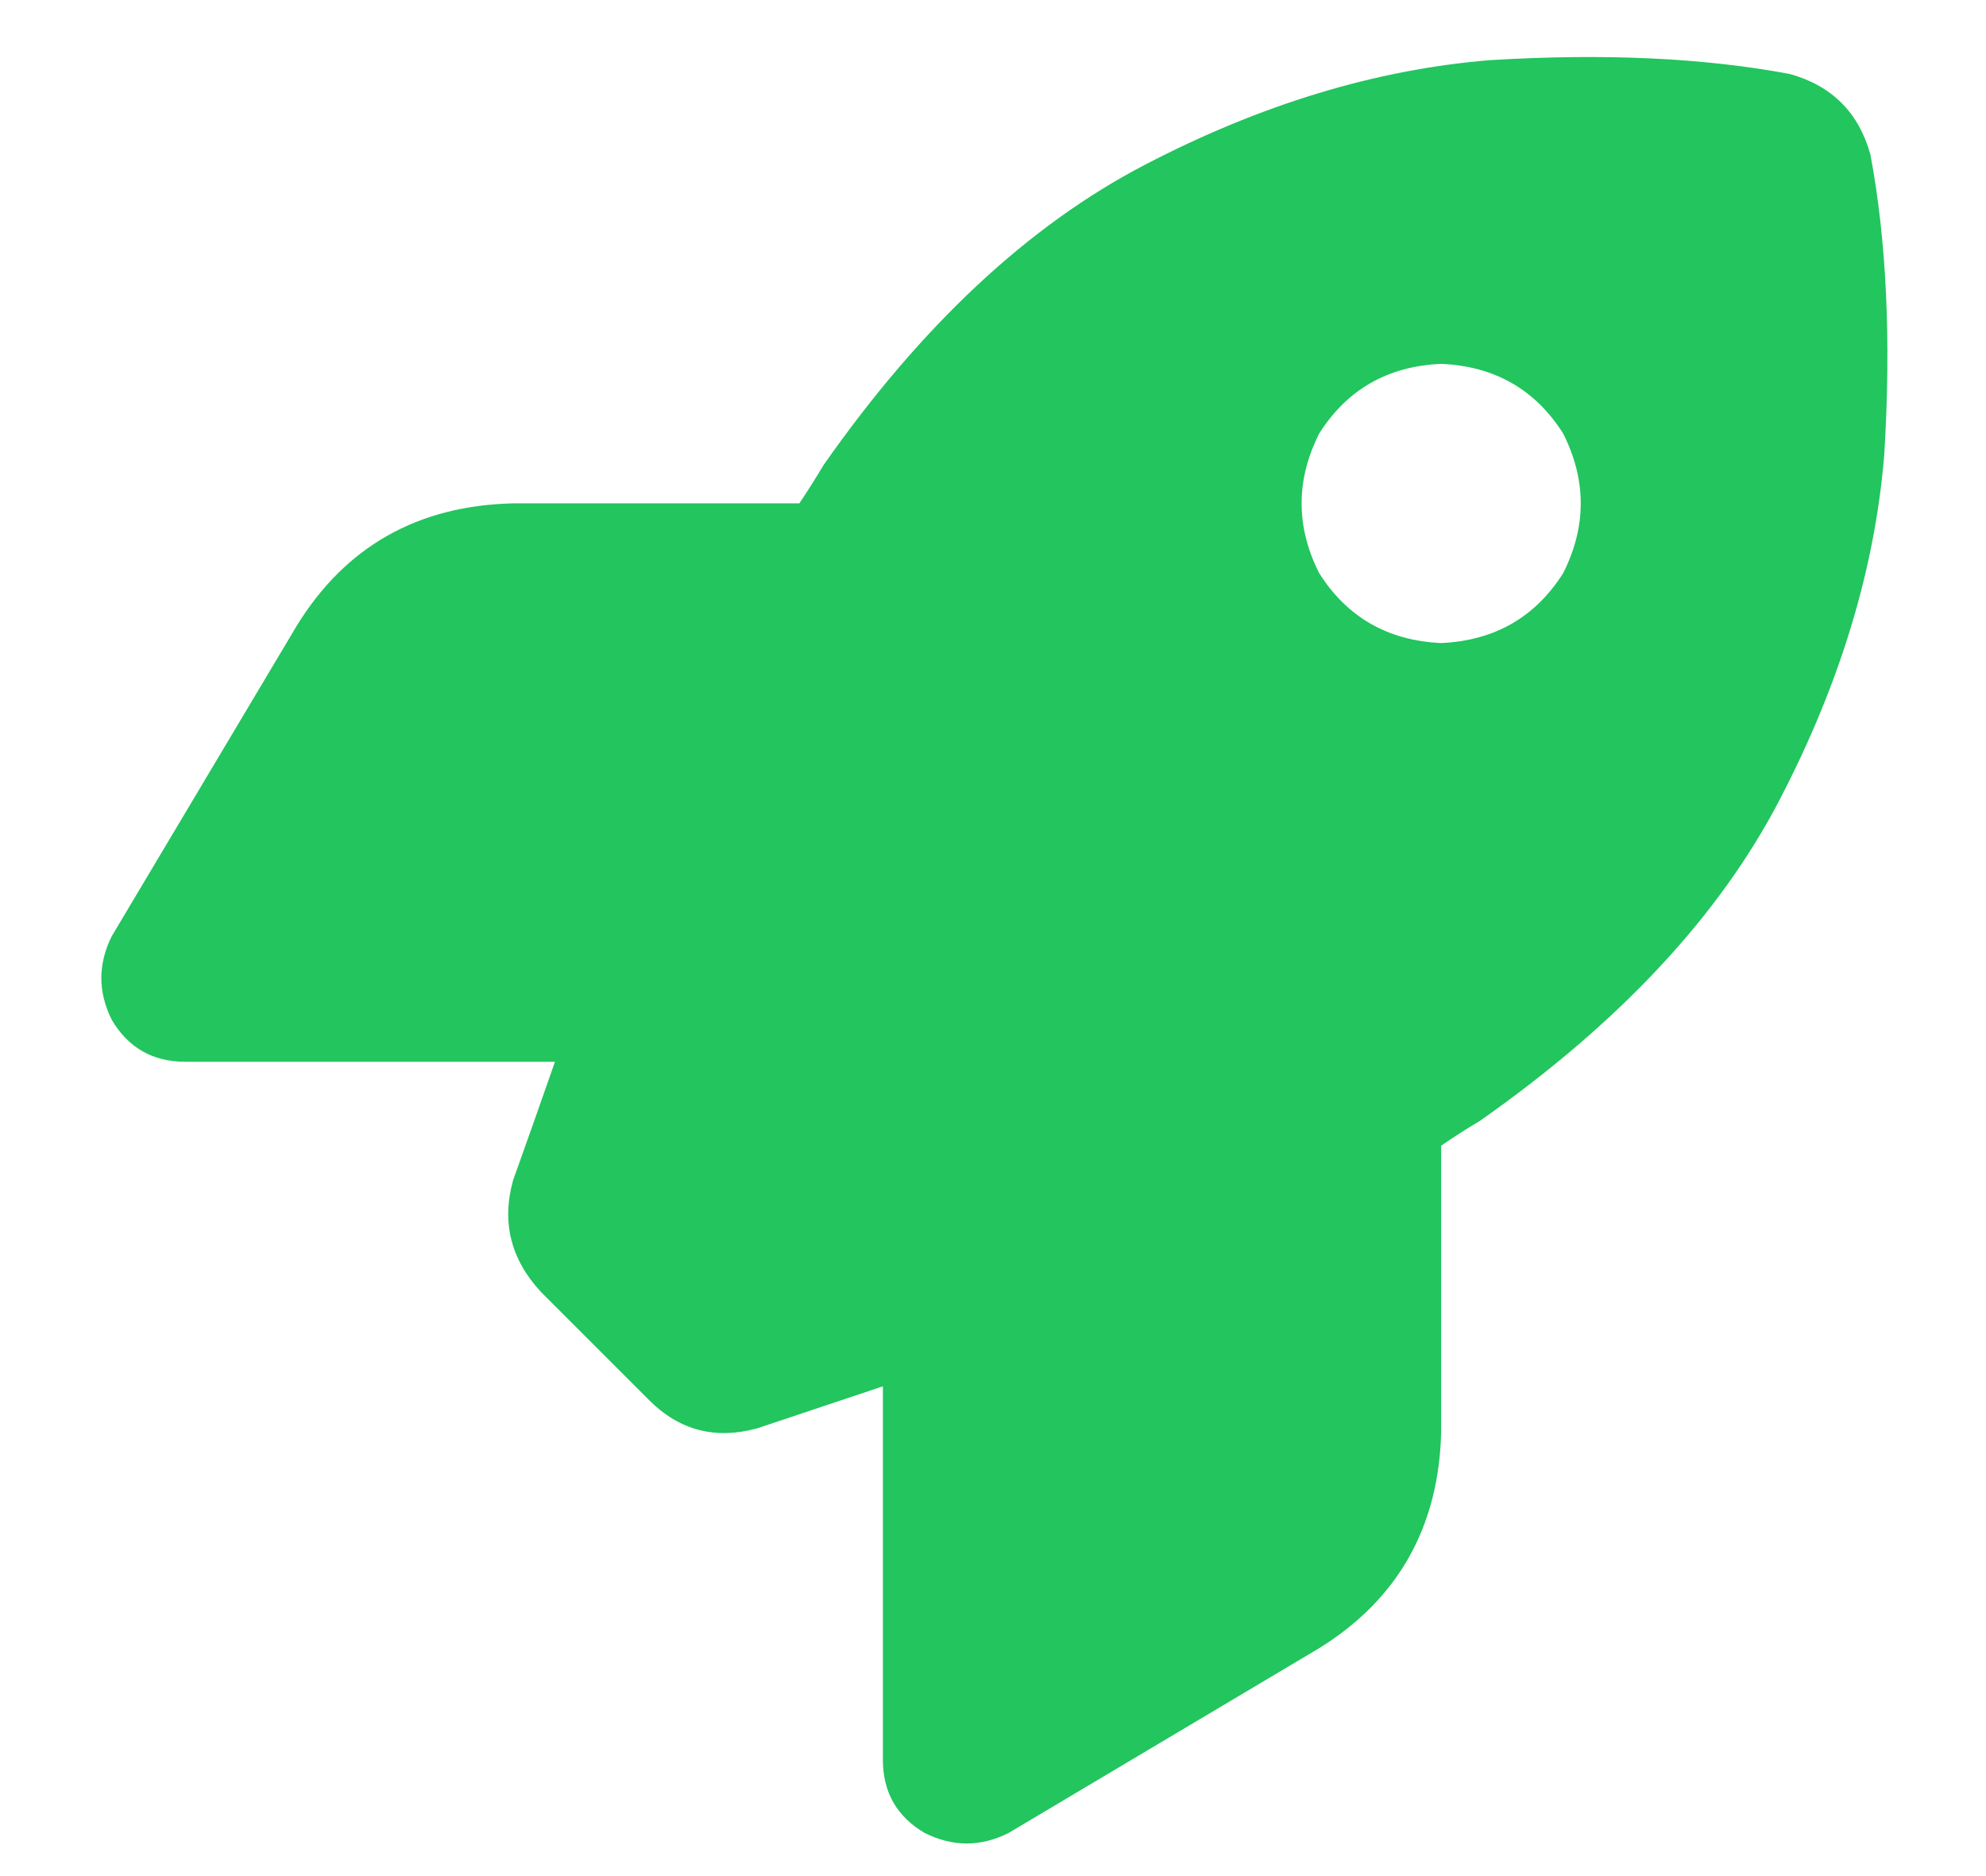 <svg width="18" height="17" viewBox="0 0 18 17" fill="none" xmlns="http://www.w3.org/2000/svg">
<path d="M5.884 12.688L4.904 11.708C4.629 11.412 4.545 11.075 4.65 10.696C4.756 10.4 4.883 10.042 5.03 9.621H1.679C1.384 9.621 1.162 9.494 1.013 9.241C0.887 8.989 0.887 8.736 1.013 8.483L2.691 5.668C3.133 4.951 3.786 4.582 4.65 4.561H7.245C7.329 4.435 7.402 4.319 7.465 4.213C8.351 2.949 9.321 2.043 10.375 1.494C11.429 0.945 12.472 0.629 13.505 0.545C14.538 0.482 15.444 0.524 16.224 0.671C16.603 0.777 16.846 1.02 16.952 1.399C17.099 2.179 17.141 3.085 17.078 4.118C16.994 5.151 16.678 6.194 16.129 7.248C15.581 8.302 14.674 9.272 13.411 10.158C13.304 10.221 13.188 10.295 13.062 10.381V12.974C13.041 13.837 12.672 14.491 11.956 14.935L9.14 16.61C8.888 16.736 8.636 16.736 8.382 16.61C8.129 16.462 8.002 16.24 8.002 15.947V12.562C7.56 12.709 7.181 12.836 6.865 12.942C6.485 13.047 6.158 12.962 5.884 12.688ZM13.062 5.827C13.546 5.805 13.915 5.593 14.168 5.193C14.38 4.772 14.38 4.351 14.168 3.929C13.915 3.529 13.546 3.318 13.062 3.297C12.578 3.318 12.209 3.529 11.956 3.929C11.744 4.351 11.744 4.772 11.956 5.193C12.209 5.593 12.578 5.805 13.062 5.827Z" fill="#22C55E"/>
</svg>

